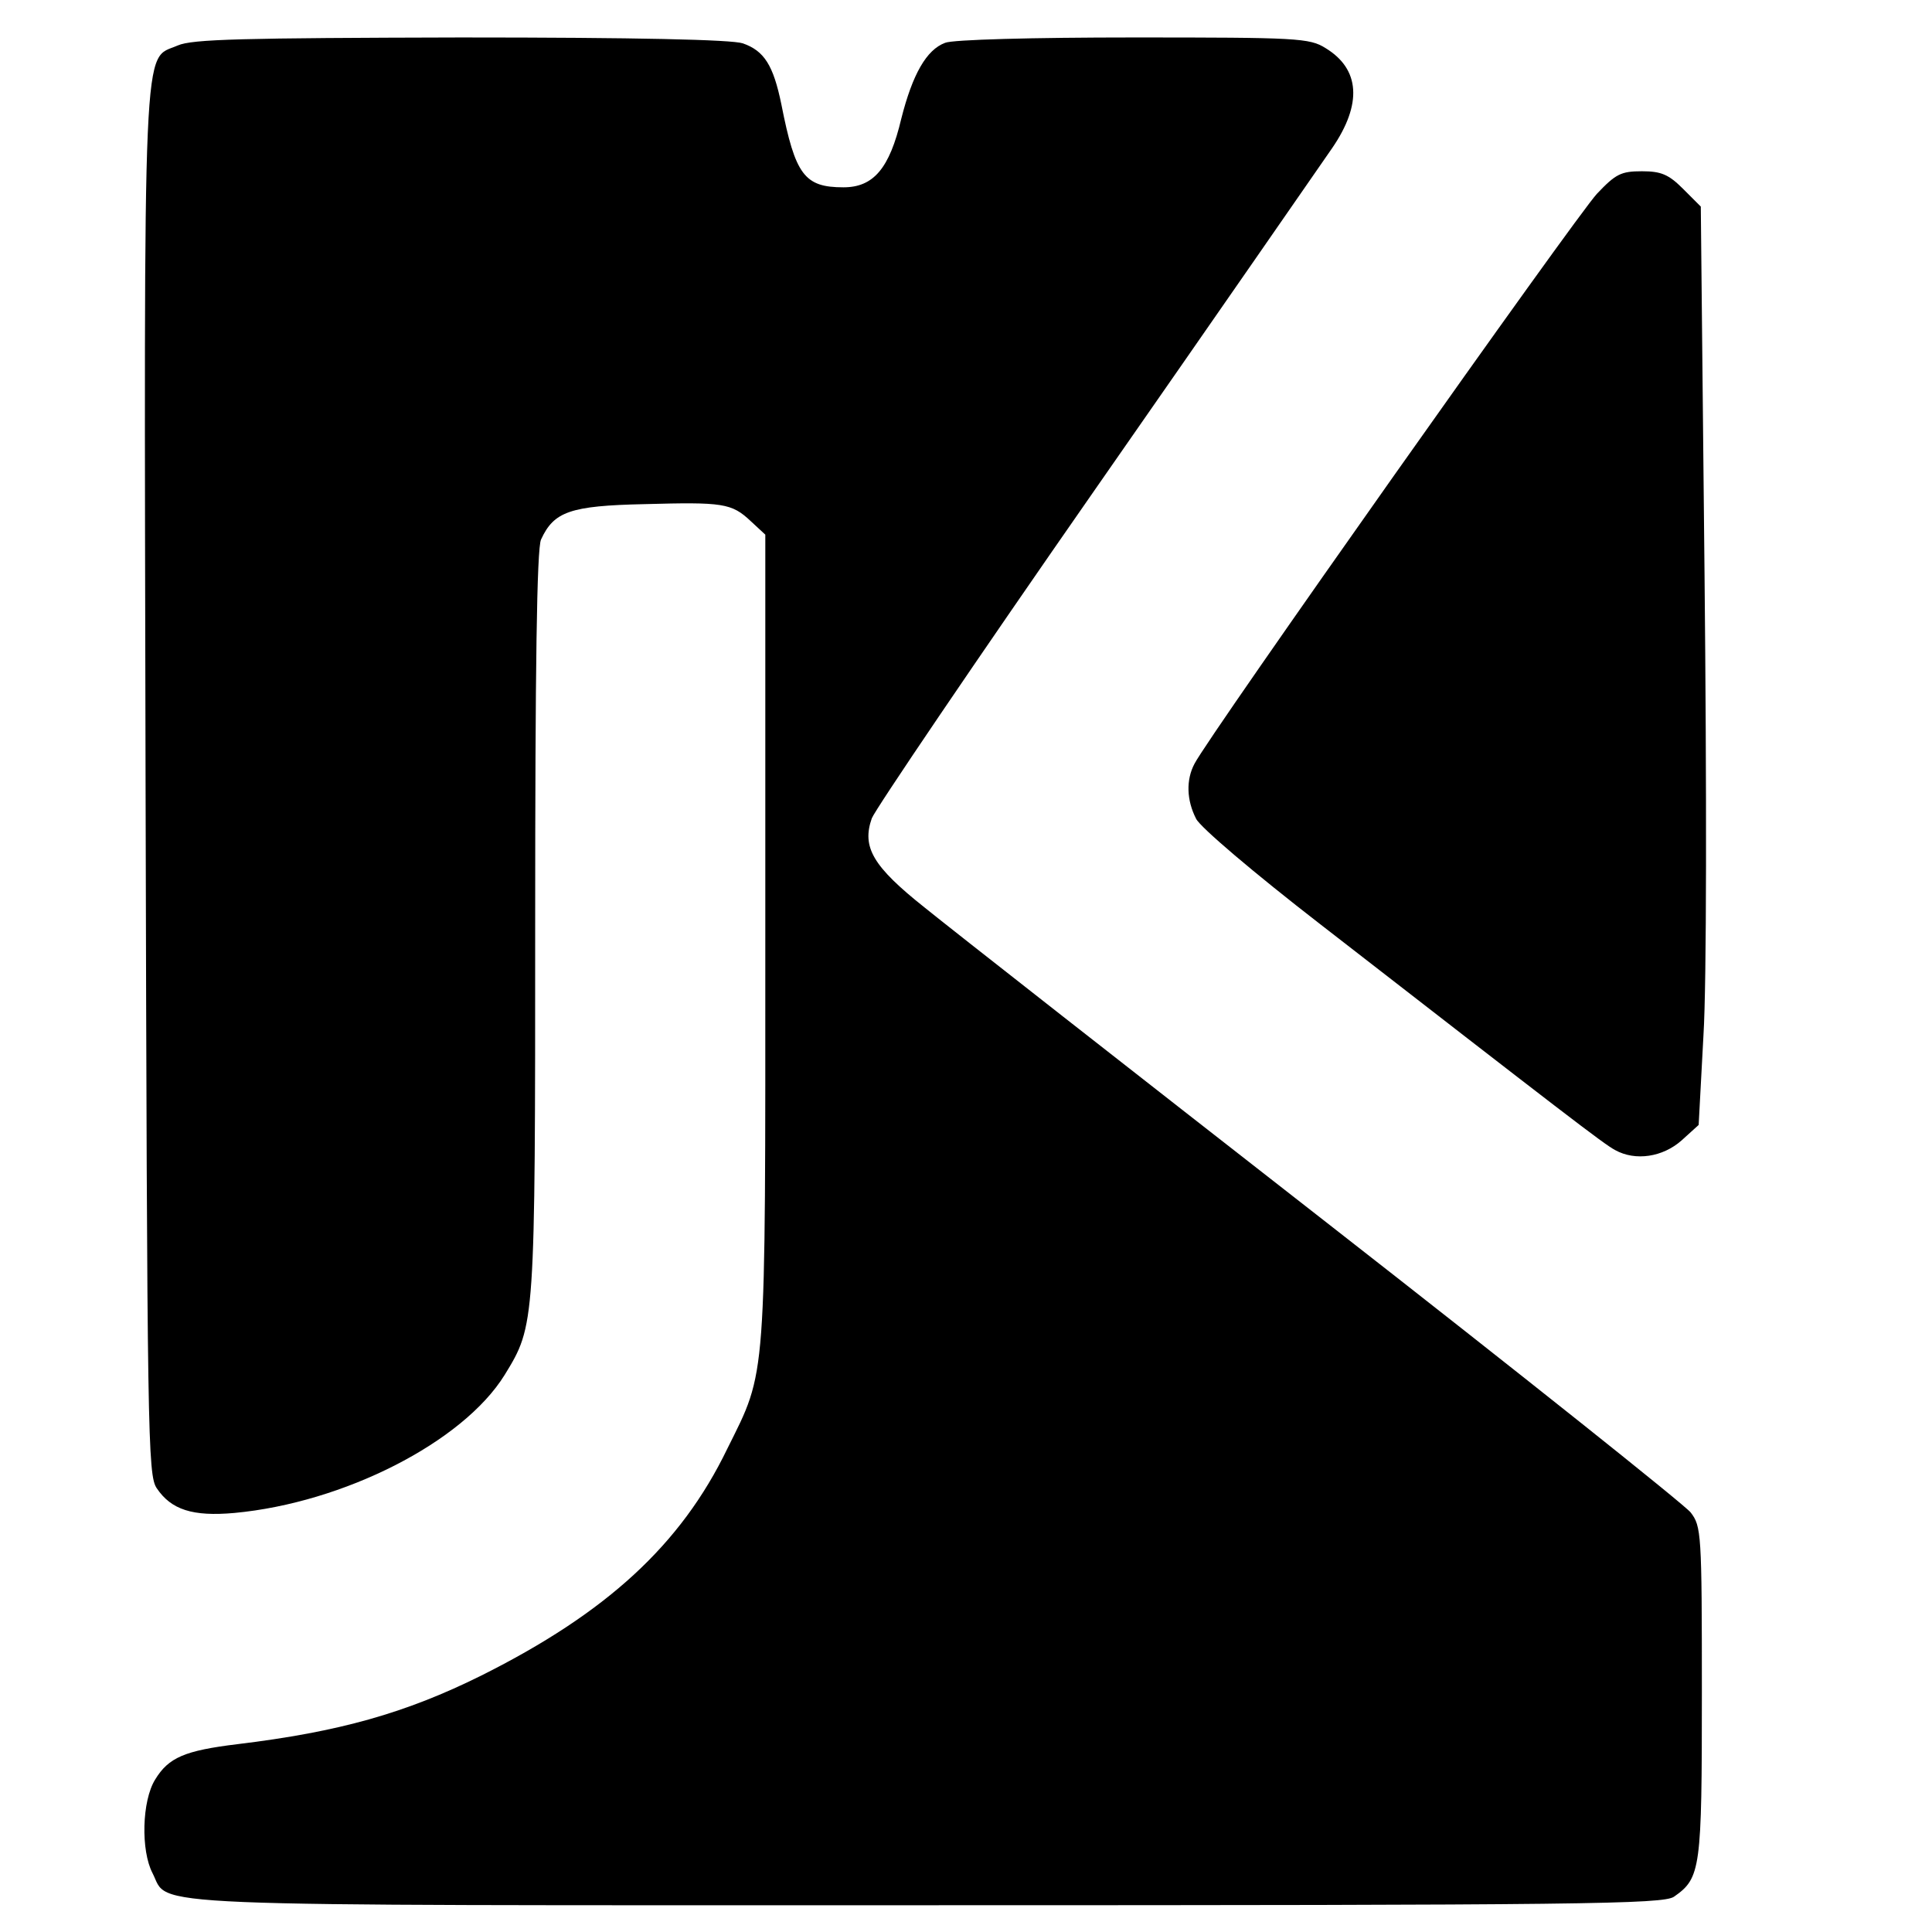 <?xml version="1.0" standalone="no"?>
<!DOCTYPE svg PUBLIC "-//W3C//DTD SVG 20010904//EN"
 "http://www.w3.org/TR/2001/REC-SVG-20010904/DTD/svg10.dtd">
<svg version="1.0" xmlns="http://www.w3.org/2000/svg"
 width="361pt" height="361pt" viewBox="0 0 361 361"
 preserveAspectRatio="xMidYMid meet">
<g transform="translate(0,361) scale(0.1,-0.1)"
fill="#000000" stroke="none">
<path d="M332 3525 c-66 -29 -63 51 -60 -1378 3 -1225 4 -1293 21 -1318 27
-40 67 -53 145 -46 204 19 427 132 505 258 57 93 57 92 57 846 0 470 3 699 11
715 24 52 54 63 193 66 147 4 163 2 199 -32 l27 -25 0 -753 c0 -841 3 -806
-71 -955 -87 -180 -226 -307 -460 -424 -141 -70 -265 -105 -455 -128 -99 -12
-129 -25 -154 -66 -25 -40 -27 -133 -5 -175 33 -64 -61 -60 1447 -60 1229 0
1376 2 1396 16 50 35 52 51 52 382 0 298 -1 310 -21 336 -11 14 -318 259 -682
543 -364 284 -701 548 -749 587 -97 77 -118 113 -99 167 6 16 194 294 419 617
225 323 423 609 441 635 57 83 52 148 -12 187 -30 19 -53 20 -359 20 -188 0
-338 -4 -352 -10 -35 -13 -61 -59 -82 -142 -22 -93 -52 -128 -108 -128 -73 0
-90 23 -116 155 -15 73 -32 100 -72 114 -21 7 -198 11 -527 11 -407 -1 -502
-3 -529 -15z"/>
<path d="M2984 3248 c-37 -39 -725 -1012 -752 -1065 -16 -30 -15 -68 3 -103 8
-16 108 -101 232 -197 455 -353 530 -411 551 -422 38 -21 89 -13 124 18 l32
29 9 168 c6 97 6 464 2 859 l-7 689 -33 33 c-27 27 -41 33 -77 33 -39 0 -49
-5 -84 -42z"/>
</g>
</svg>

